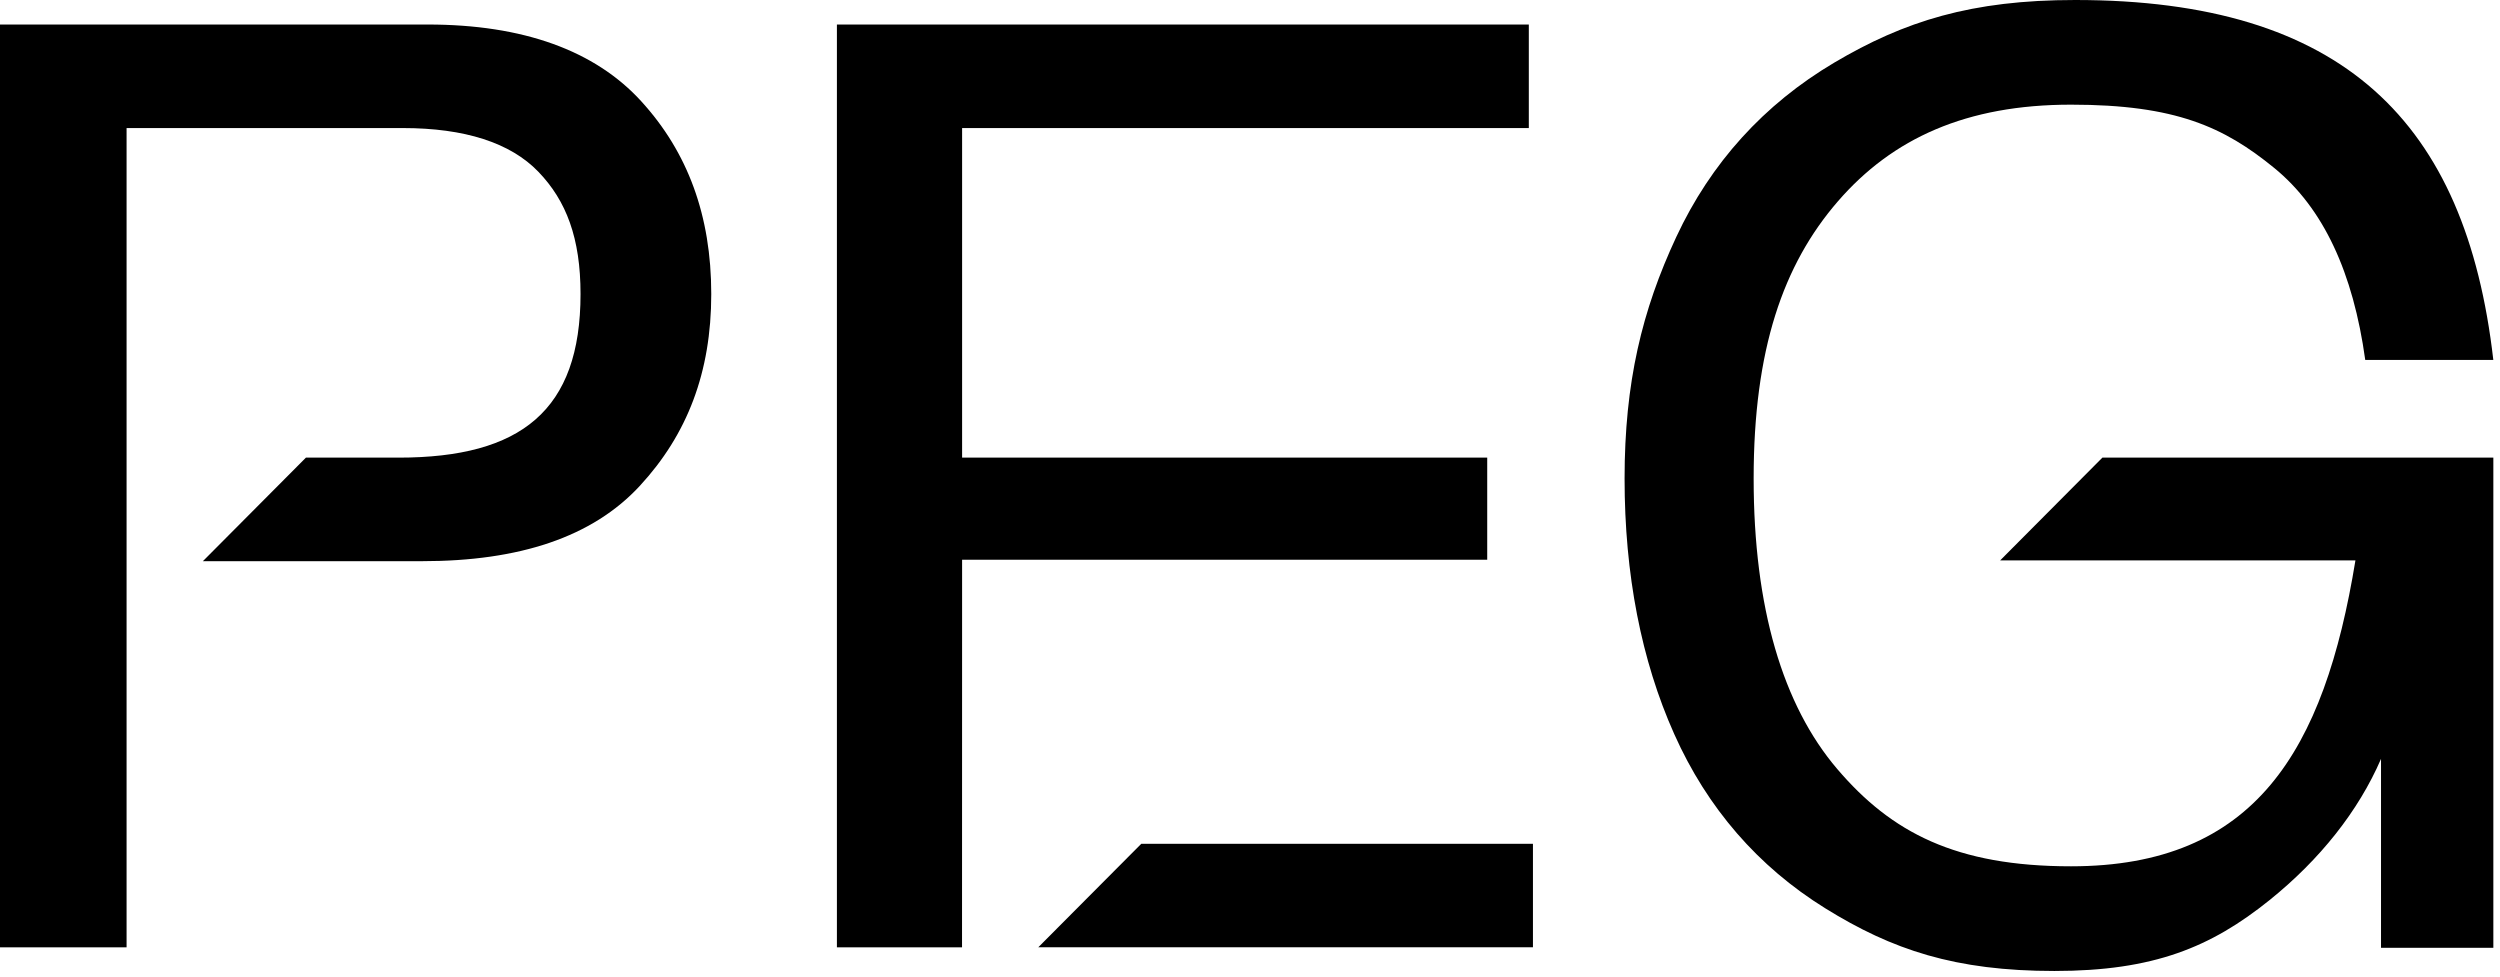 <svg width="266" height="104" viewBox="0 0 266 104" fill="none" xmlns="http://www.w3.org/2000/svg">
<path d="M102.368 59.559H158.24V48.689H102.368V13.625H162.666V2.609H89.047V100.793H102.36L102.368 59.559Z" fill="black"/>
<path d="M212.816 59.627H250.618C247.298 79.945 239.903 92.175 220.357 92.175C208.098 92.175 201.239 88.573 195.48 81.819C189.695 75.043 186.588 64.645 186.588 50.915C186.588 37.186 189.722 28.155 195.551 21.422C201.362 14.713 209.221 11.136 220.357 11.136C231.494 11.136 236.633 13.514 241.959 17.856C247.227 22.146 250.382 29.032 251.662 38.298H265.289C262.379 12.889 249.252 0 220.8 0C209.75 0 202.634 2.245 195.16 6.667C187.684 11.097 182.031 17.335 178.36 25.203C174.704 33.038 172.855 40.701 172.855 50.913C172.855 61.124 174.633 70.263 178.137 78.1C181.65 85.969 187.055 92.204 194.198 96.637C201.328 101.064 208.028 103.312 218.592 103.312C229.157 103.312 235.249 100.779 241.466 95.783C246.837 91.464 250.933 86.306 253.34 80.746V100.845H265.292V48.686H223.701L212.818 59.625L212.816 59.627Z" fill="black"/>
<path d="M121.434 89.777L110.473 100.79H163.106V89.777H121.434Z" fill="black"/>
<path d="M68.241 10.787C63.295 5.361 55.644 2.609 45.506 2.609H0V100.793H13.468V13.625H42.855C49.453 13.625 54.306 15.187 57.28 18.273C60.256 21.362 61.769 25.336 61.769 31.283C61.769 43.677 55.434 48.692 42.409 48.692H32.55L21.586 59.71H44.916C55.248 59.71 63.044 57.156 68.092 51.68C73.126 46.22 75.678 39.619 75.678 31.283C75.678 22.948 73.176 16.197 68.238 10.787H68.241Z" fill="black"/>
</svg>
